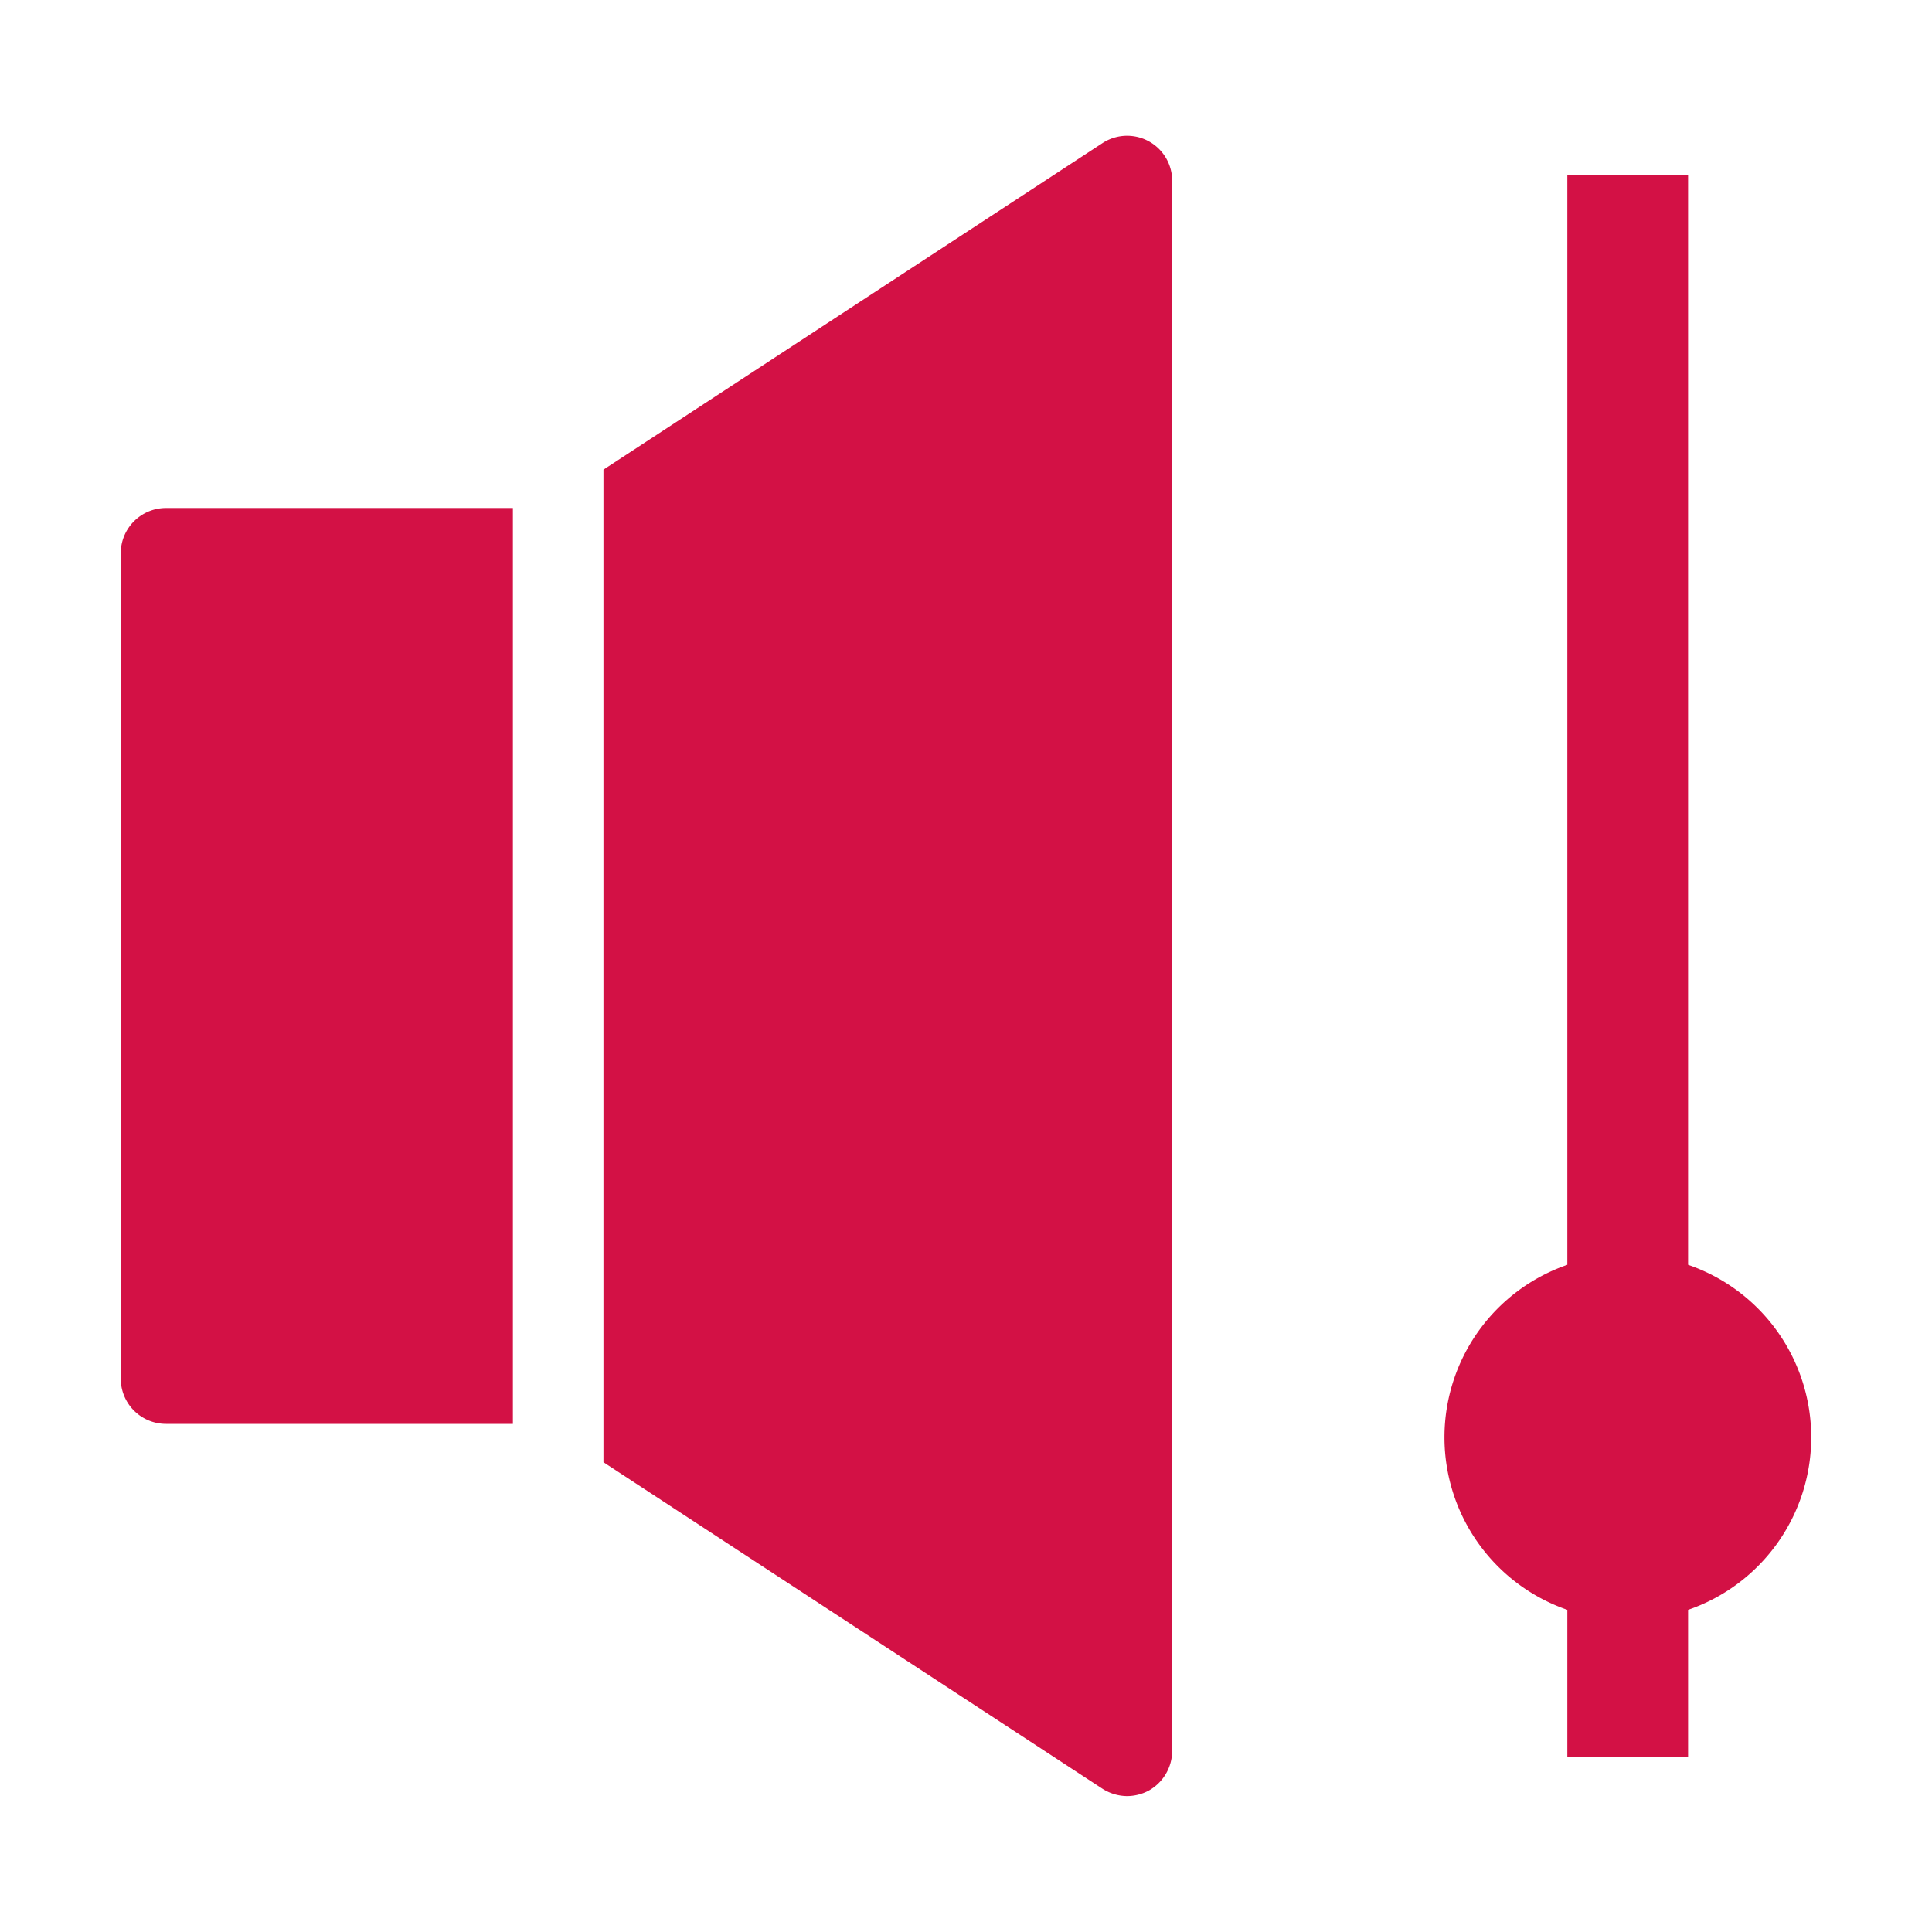 <svg xmlns="http://www.w3.org/2000/svg" version="1.1" xmlns:xlink="http://www.w3.org/1999/xlink" width="512" height="512" x="0" y="0" viewBox="0 0 64 64" style="enable-background:new 0 0 512 512" xml:space="preserve" class=""><g><path d="M55.92 41.898v-36.1h-4v36.1a6.047 6.047 0 0 0 0 11.43v4.87h4v-4.87a6.043 6.043 0 0 0 0-11.43zM5.5 47.168h11.49v-30.34H5.5a1.498 1.498 0 0 0-1.5 1.5v27.34a1.498 1.498 0 0 0 1.5 1.5zM37.33 59.498a1.537 1.537 0 0 0 .72-.18 1.514 1.514 0 0 0 .78-1.32v-52a1.492 1.492 0 0 0-2.32-1.25l-16.52 10.81v32.88l16.52 10.81a1.544 1.544 0 0 0 .82.25z" fill="#d31145" opacity="1" data-original="#000000" class=""></path></g></svg>